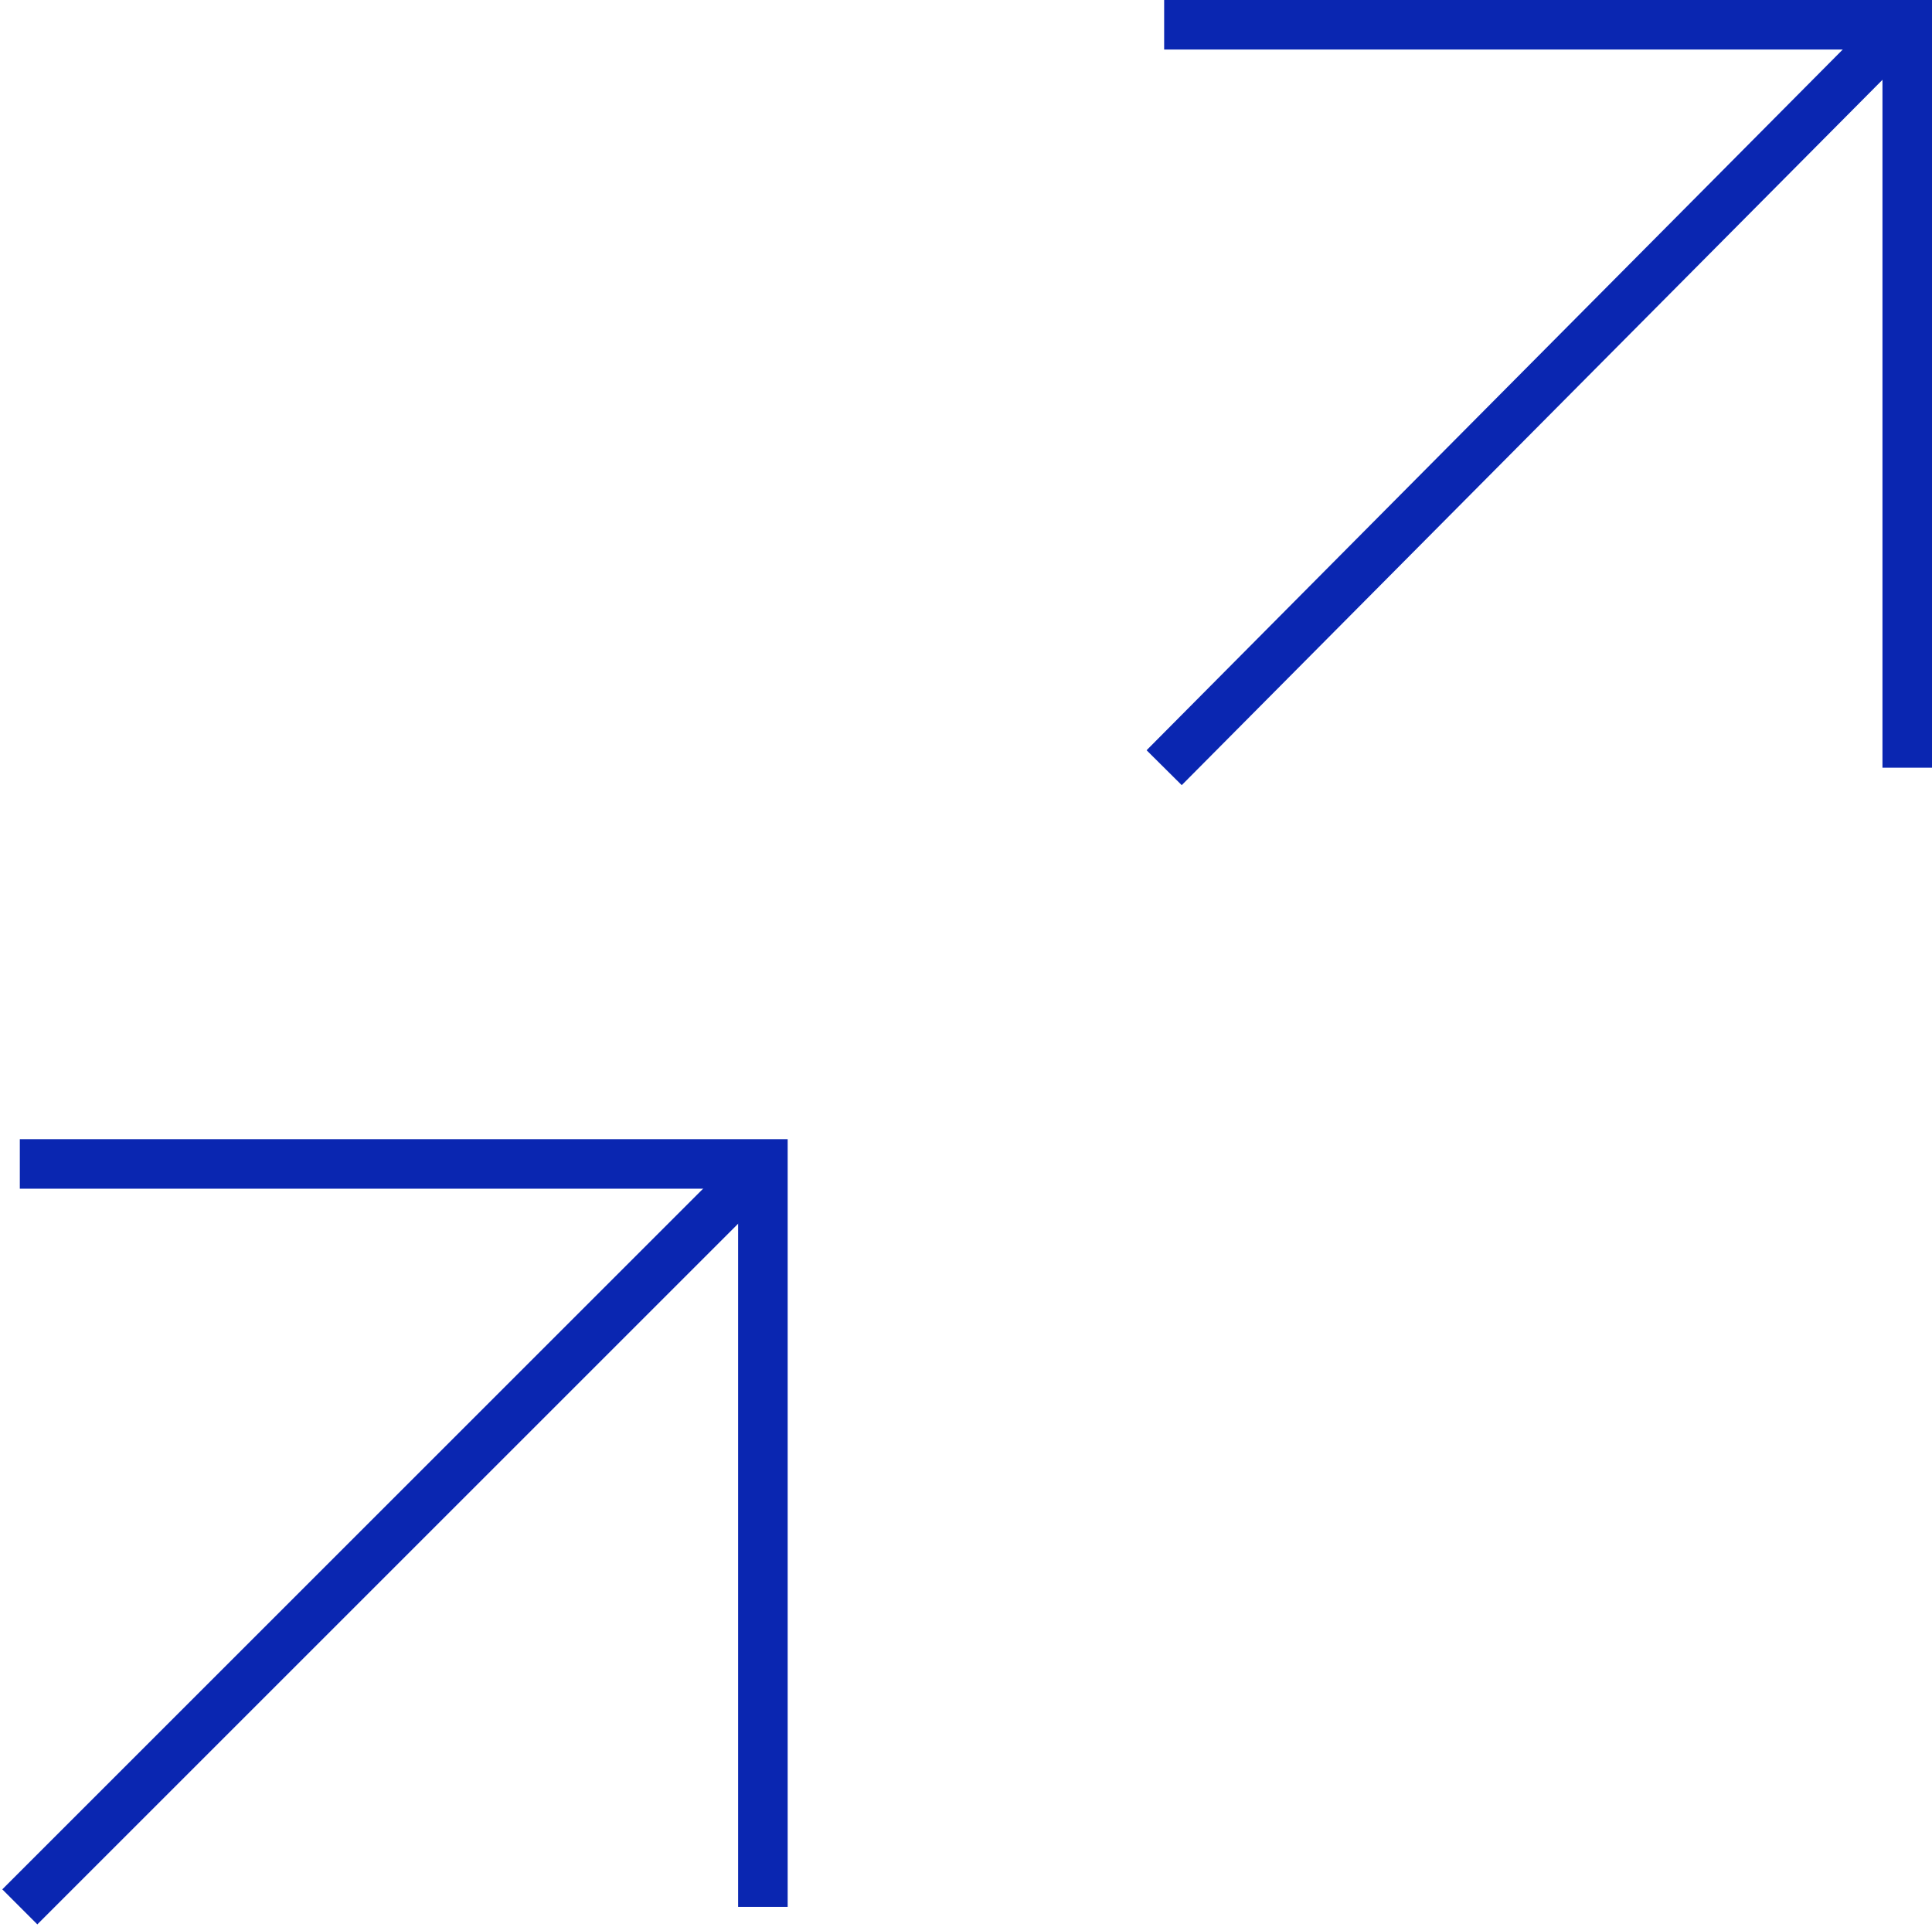 <?xml version="1.0" encoding="UTF-8"?>
<svg xmlns="http://www.w3.org/2000/svg" id="Calque_1" data-name="Calque 1" version="1.1" viewBox="0 0 39 38.9">
  <defs>
    <style>
      .cls-1 {
        fill: none;
        stroke: #0a26b1;
      }
    </style>
  </defs>
  <g id="Group_1" data-name="Group 1">
    <path id="Rectangle_2" data-name="Rectangle 2" class="cls-1" d="M23.5.5h15v15"></path>
    <path id="Vector_2" data-name="Vector 2" class="cls-1" d="M23.5,15.5L38.3.6"></path>
  </g>
  <g id="Group_1-2" data-name="Group 1">
    <path id="Rectangle_2-2" data-name="Rectangle 2" class="cls-1" d="M.4,23.5h15v15"></path>
    <path id="Vector_2-2" data-name="Vector 2" class="cls-1" d="M.4,38.5l14.9-14.9"></path>
  </g>
</svg>
